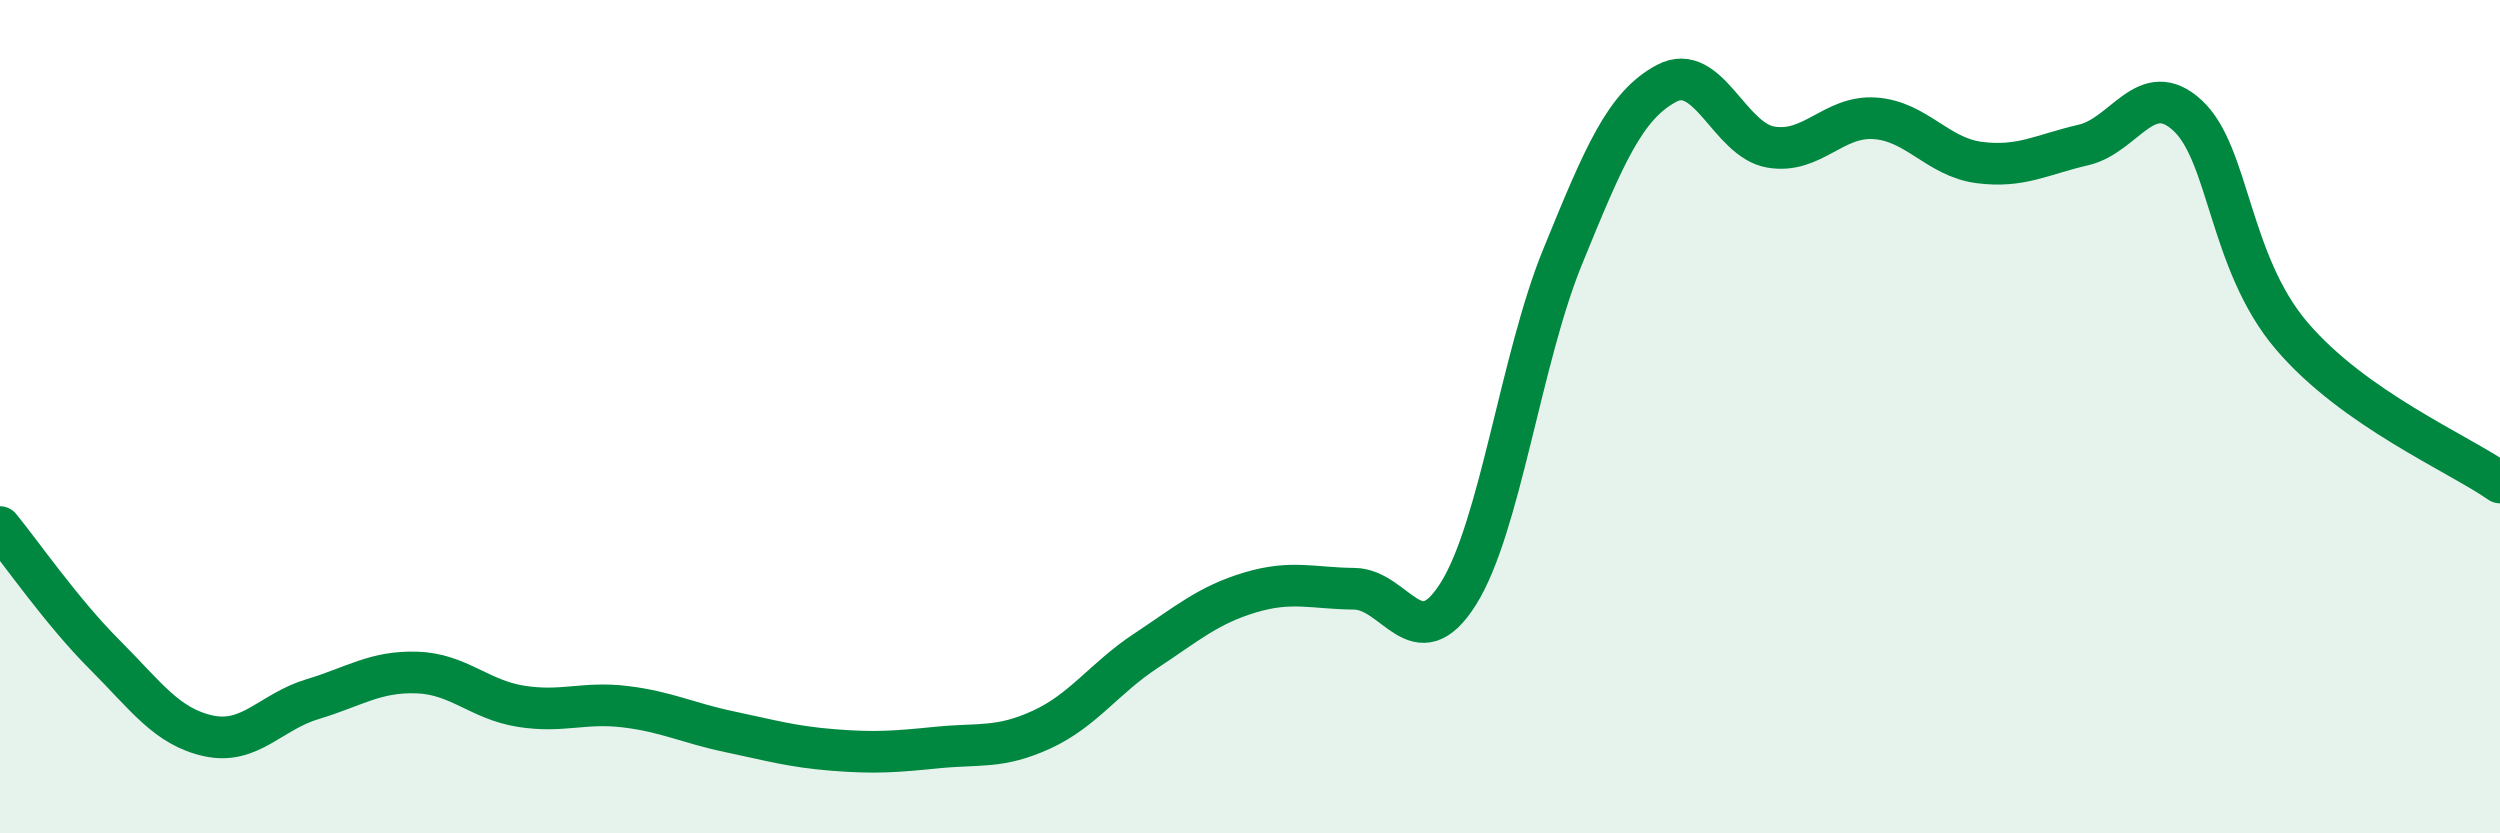
    <svg width="60" height="20" viewBox="0 0 60 20" xmlns="http://www.w3.org/2000/svg">
      <path
        d="M 0,12.65 C 0.5,13.26 1.5,14.7 2.5,15.7 C 3.5,16.7 4,17.44 5,17.66 C 6,17.88 6.5,17.08 7.5,16.78 C 8.5,16.48 9,16.11 10,16.14 C 11,16.17 11.5,16.79 12.5,16.95 C 13.5,17.11 14,16.84 15,16.96 C 16,17.08 16.5,17.35 17.5,17.56 C 18.5,17.77 19,17.92 20,18 C 21,18.08 21.5,18.04 22.5,17.94 C 23.5,17.84 24,17.97 25,17.51 C 26,17.05 26.5,16.28 27.5,15.62 C 28.5,14.96 29,14.52 30,14.22 C 31,13.92 31.5,14.12 32.5,14.13 C 33.5,14.14 34,15.84 35,14.25 C 36,12.66 36.5,8.62 37.5,6.17 C 38.5,3.72 39,2.53 40,2 C 41,1.47 41.5,3.36 42.5,3.53 C 43.5,3.7 44,2.77 45,2.84 C 46,2.91 46.5,3.77 47.5,3.9 C 48.5,4.03 49,3.71 50,3.48 C 51,3.25 51.5,1.85 52.5,2.77 C 53.5,3.69 53.5,6.3 55,8.06 C 56.5,9.82 59,10.88 60,11.58L60 20L0 20Z"
        fill="#008740"
        opacity="0.1"
        stroke-linecap="round"
        stroke-linejoin="round"
      />
      <path
        d="M 0,12.65 C 0.5,13.26 1.5,14.7 2.5,15.7 C 3.5,16.7 4,17.44 5,17.66 C 6,17.88 6.5,17.08 7.5,16.78 C 8.5,16.48 9,16.11 10,16.14 C 11,16.17 11.5,16.79 12.5,16.95 C 13.5,17.11 14,16.84 15,16.96 C 16,17.08 16.5,17.35 17.5,17.56 C 18.5,17.77 19,17.92 20,18 C 21,18.08 21.5,18.04 22.5,17.94 C 23.5,17.84 24,17.97 25,17.51 C 26,17.05 26.5,16.28 27.5,15.62 C 28.5,14.96 29,14.52 30,14.22 C 31,13.92 31.5,14.12 32.5,14.13 C 33.5,14.14 34,15.84 35,14.25 C 36,12.66 36.5,8.62 37.5,6.17 C 38.5,3.72 39,2.53 40,2 C 41,1.47 41.5,3.36 42.5,3.53 C 43.5,3.7 44,2.77 45,2.84 C 46,2.91 46.5,3.77 47.5,3.9 C 48.5,4.03 49,3.71 50,3.48 C 51,3.25 51.5,1.85 52.5,2.77 C 53.5,3.69 53.5,6.3 55,8.06 C 56.5,9.82 59,10.88 60,11.58"
        stroke="#008740"
        stroke-width="1"
        fill="none"
        stroke-linecap="round"
        stroke-linejoin="round"
      />
    </svg>
  